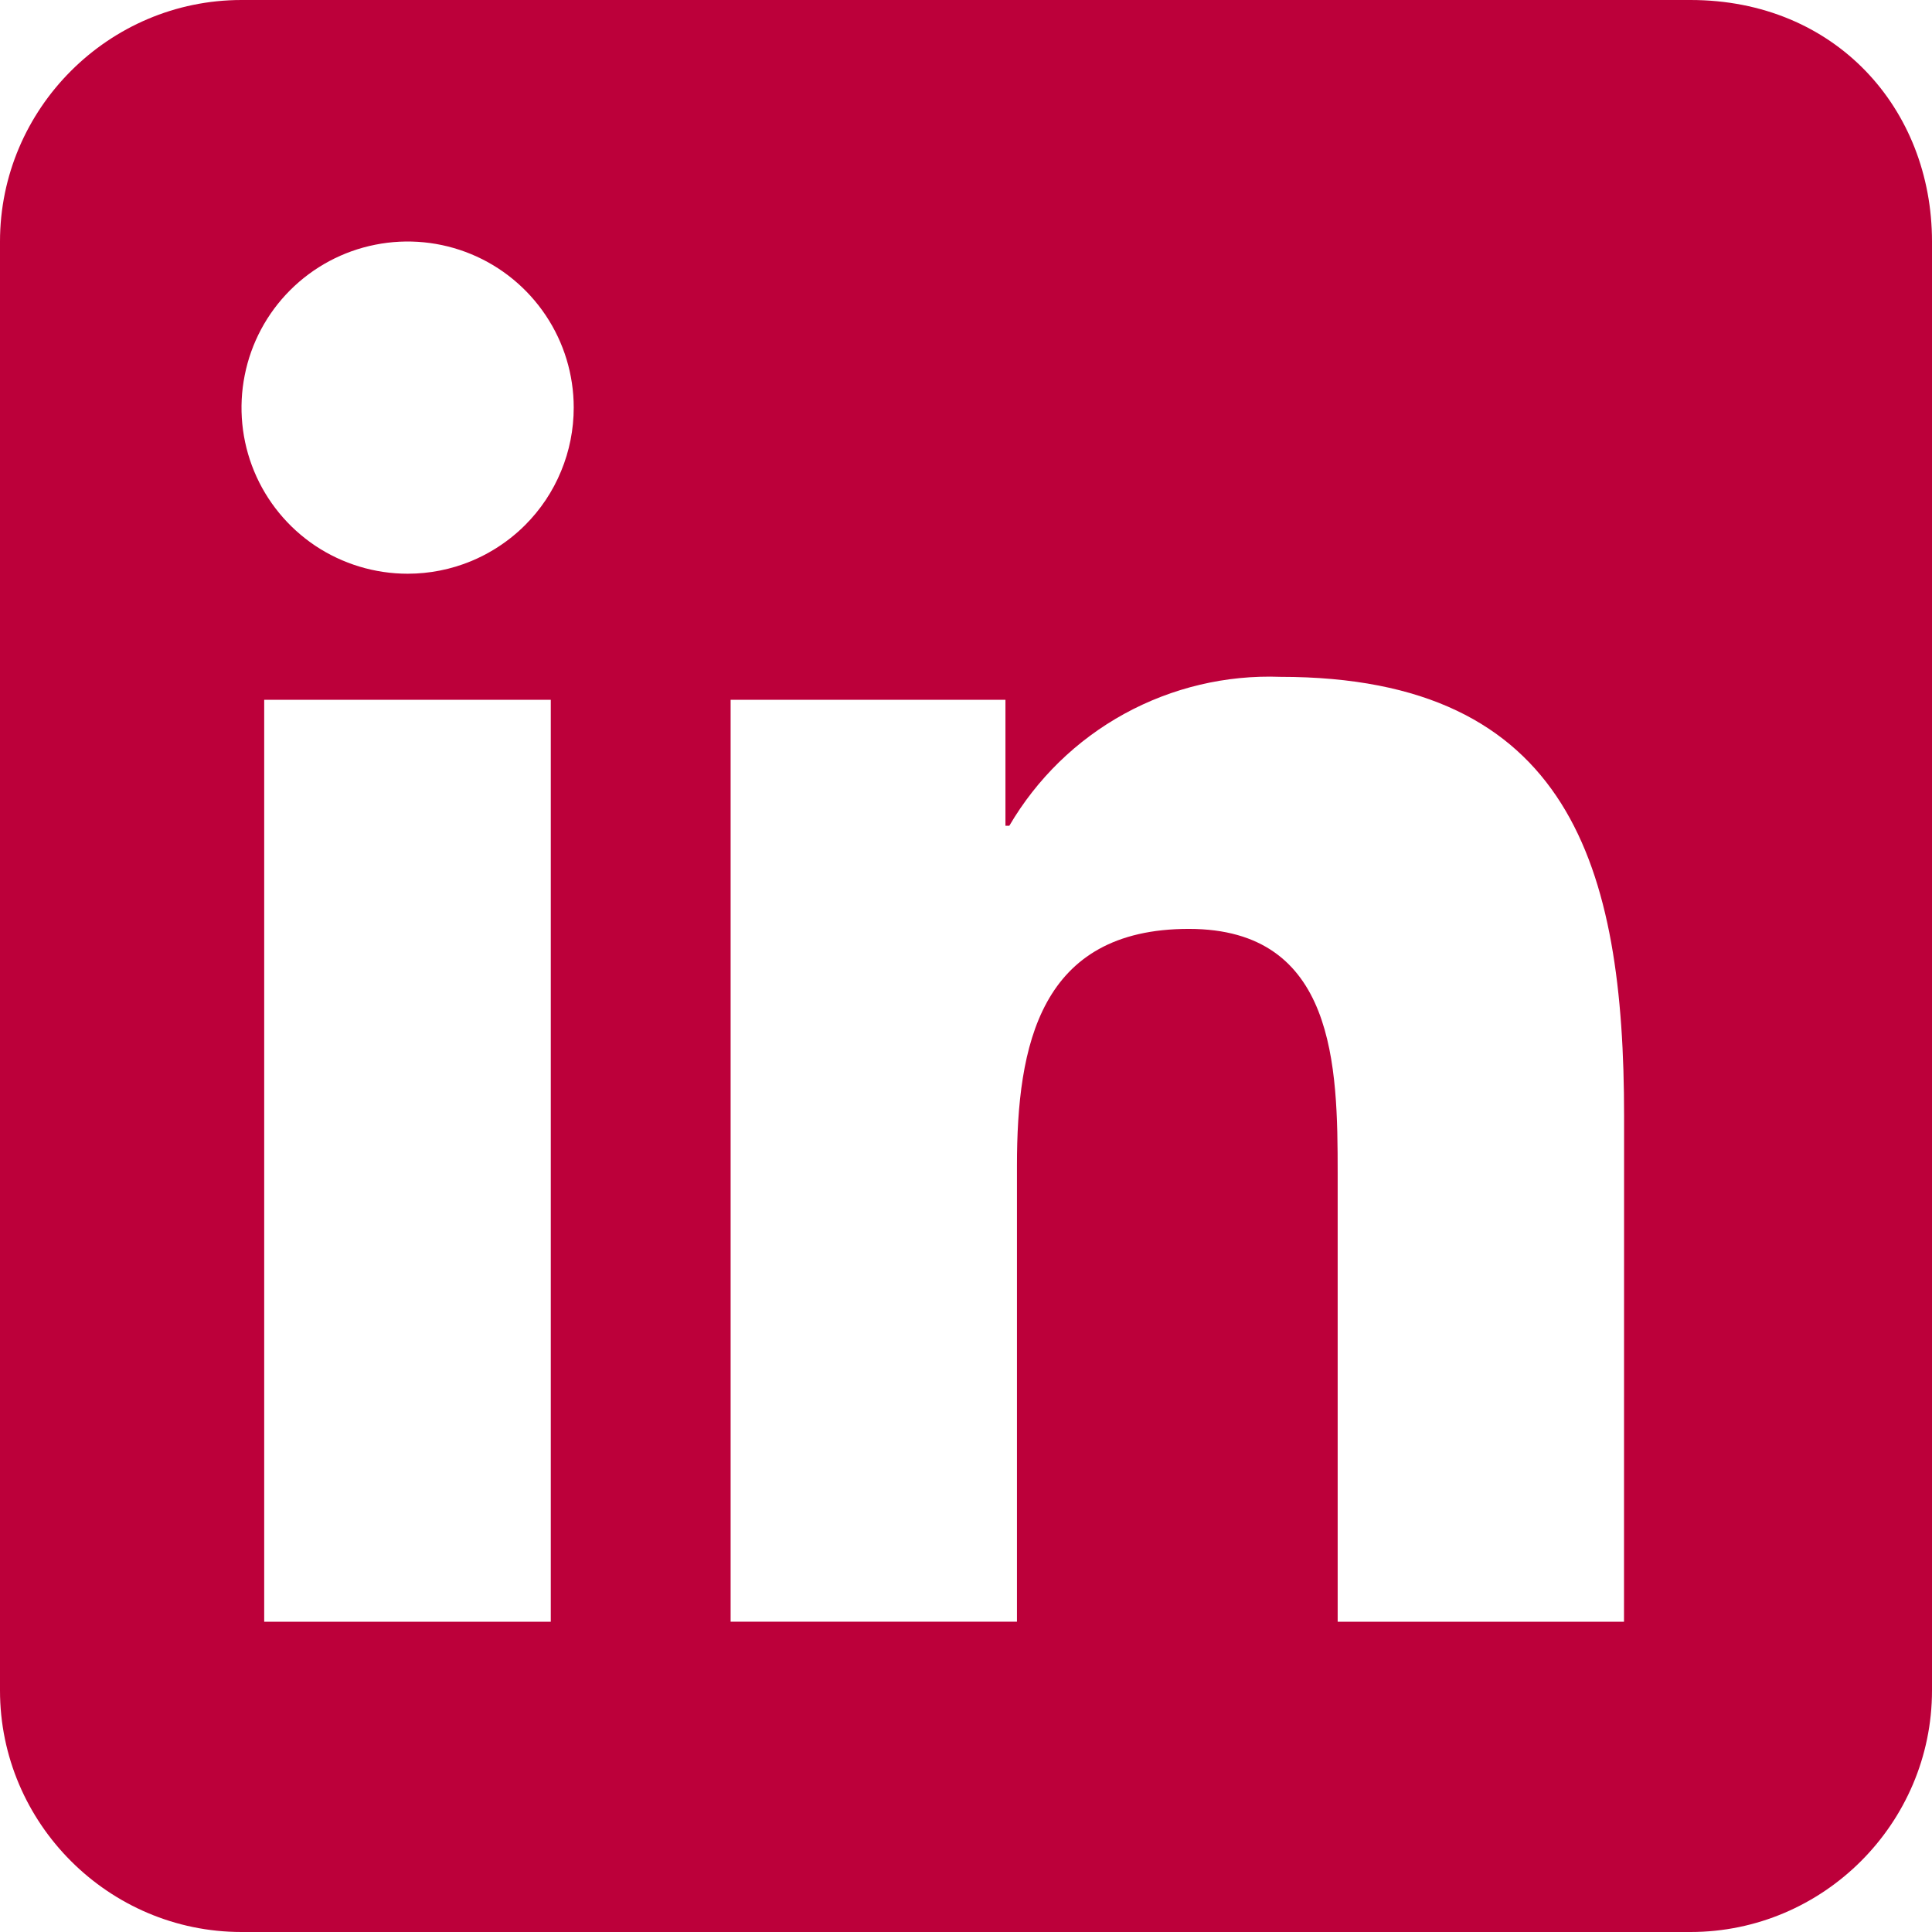 <svg width="24" height="24" viewBox="0 0 24 24" fill="none" xmlns="http://www.w3.org/2000/svg">
<path fill-rule="evenodd" clip-rule="evenodd" d="M21 0H3C1.35 0 0 1.35 0 3V21C0 22.65 1.35 24 3 24H21C22.65 24 24 22.65 24 21V3C24 1.35 22.8 0 21 0ZM3.917 6.78C4.257 7.006 4.656 7.127 5.064 7.127C5.335 7.127 5.603 7.074 5.854 6.97C5.95 6.93 6.043 6.883 6.132 6.829C6.274 6.743 6.406 6.64 6.523 6.523C6.715 6.331 6.867 6.104 6.97 5.853C7.074 5.603 7.127 5.334 7.127 5.063C7.127 4.655 7.006 4.256 6.779 3.917C6.552 3.578 6.23 3.313 5.853 3.157C5.476 3.001 5.061 2.96 4.661 3.04C4.261 3.119 3.893 3.316 3.604 3.605C3.316 3.893 3.119 4.261 3.04 4.661C2.96 5.062 3.001 5.477 3.157 5.854C3.313 6.231 3.578 6.553 3.917 6.78ZM16.617 20.146H20.174L20.175 13.863C20.175 10.779 19.511 8.408 15.906 8.408C15.23 8.383 14.56 8.542 13.967 8.867C13.373 9.193 12.88 9.674 12.538 10.258H12.49V8.693H9.076V20.145H12.633V14.48C12.633 12.986 12.916 11.539 14.768 11.539C16.594 11.539 16.617 13.248 16.617 14.576V20.146ZM6.842 20.146H3.282V8.693H6.842V20.146Z" fill="#BC003A"/>
</svg>
